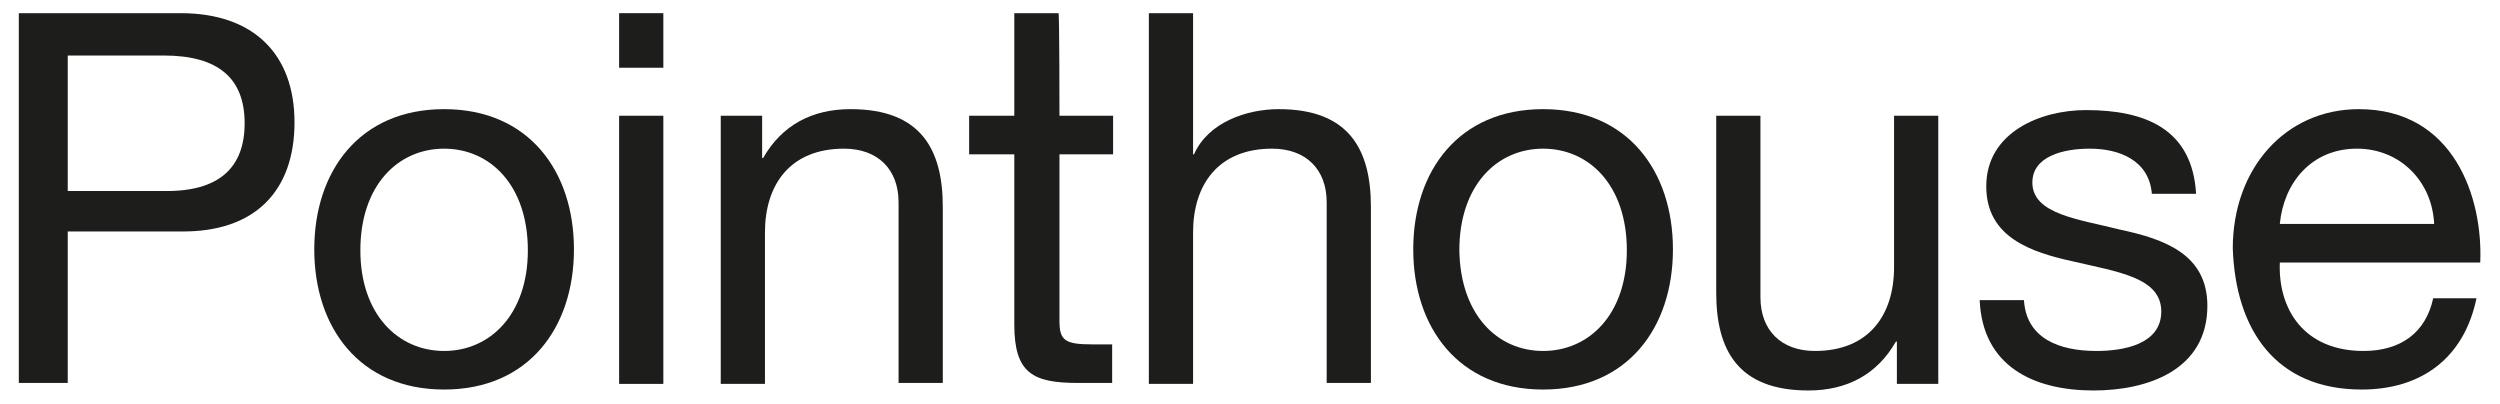 <?xml version="1.0" encoding="utf-8"?>
<!-- Generator: Adobe Illustrator 23.1.1, SVG Export Plug-In . SVG Version: 6.00 Build 0)  -->
<svg version="1.1" id="Livello_1" xmlns="http://www.w3.org/2000/svg" xmlns:xlink="http://www.w3.org/1999/xlink" x="0px" y="0px"
	 viewBox="0 0 265.7 42.9" style="enable-background:new 0 0 265.7 42.9;" xml:space="preserve">
<style type="text/css">
	.st0{fill:#1D1D1B;}
</style>
<g>
	<path class="st0" d="M2,1.4h17.2c7.8,0,12.1,4.4,12.1,11.6c0,7.3-4.2,11.7-12.1,11.6h-12v16.1H2V1.4z M7.2,20.3h10.2
		c5.9,0.1,8.6-2.5,8.6-7.2s-2.7-7.2-8.6-7.2H7.2V20.3z"/>
	<path class="st0" d="M47.2,11.6c9,0,13.8,6.6,13.8,14.9c0,8.3-4.8,14.9-13.8,14.9s-13.8-6.6-13.8-14.9
		C33.4,18.2,38.2,11.6,47.2,11.6z M47.2,37.3c4.9,0,8.9-3.9,8.9-10.7c0-6.9-4-10.8-8.9-10.8c-4.9,0-8.9,3.9-8.9,10.8
		C38.3,33.4,42.3,37.3,47.2,37.3z"/>
	<path class="st0" d="M70.5,7.2h-4.7V1.4h4.7V7.2z M65.8,12.3h4.7v28.5h-4.7V12.3z"/>
	<path class="st0" d="M76.6,12.3H81v4.5h0.1c2-3.5,5.2-5.2,9.3-5.2c7.5,0,9.8,4.3,9.8,10.4v18.7h-4.7V21.5c0-3.5-2.2-5.7-5.8-5.7
		c-5.7,0-8.4,3.8-8.4,8.9v16.1h-4.7L76.6,12.3L76.6,12.3z"/>
	<path class="st0" d="M112.6,12.3h5.7v4.1h-5.7v17.7c0,2.1,0.6,2.5,3.5,2.5h2.1v4.1h-3.6c-4.8,0-6.8-1-6.8-6.2V16.4h-4.8v-4.1h4.8
		V1.4h4.7C112.6,1.4,112.6,12.3,112.6,12.3z"/>
	<path class="st0" d="M122.1,1.4h4.7v15h0.1c1.5-3.4,5.6-4.8,9-4.8c7.5,0,9.8,4.3,9.8,10.4v18.7H141V21.5c0-3.5-2.2-5.7-5.8-5.7
		c-5.7,0-8.4,3.8-8.4,8.9v16.1h-4.7V1.4z"/>
	<path class="st0" d="M164,11.6c9,0,13.8,6.6,13.8,14.9c0,8.3-4.8,14.9-13.8,14.9c-9,0-13.8-6.6-13.8-14.9
		C150.2,18.2,155,11.6,164,11.6z M164,37.3c4.9,0,8.9-3.9,8.9-10.7c0-6.9-4-10.8-8.9-10.8c-4.9,0-8.9,3.9-8.9,10.8
		C155.2,33.4,159.1,37.3,164,37.3z"/>
	<path class="st0" d="M206,40.8h-4.4v-4.5h-0.1c-2,3.5-5.2,5.2-9.3,5.2c-7.5,0-9.8-4.3-9.8-10.4V12.3h4.7v19.3
		c0,3.5,2.2,5.7,5.8,5.7c5.7,0,8.4-3.8,8.4-8.9V12.3h4.7L206,40.8L206,40.8z"/>
	<path class="st0" d="M215.1,31.8c0.2,4.2,3.8,5.5,7.7,5.5c2.9,0,6.9-0.7,6.9-4.2c0-3.6-4.6-4.2-9.3-5.3c-4.6-1-9.3-2.6-9.3-8
		c0-5.7,5.7-8.1,10.6-8.1c6.3,0,11.3,2,11.7,8.9h-4.7c-0.3-3.6-3.5-4.8-6.6-4.8c-2.8,0-6.1,0.8-6.1,3.6c0,3.4,5,3.9,9.3,5
		c4.7,1,9.3,2.6,9.3,8.1c0,6.8-6.3,9-12.1,9c-6.4,0-11.8-2.6-12.1-9.6H215.1z"/>
	<path class="st0" d="M263.2,31.7c-1.3,6.3-5.8,9.7-12.2,9.7c-9.1,0-13.4-6.3-13.7-15c0-8.5,5.6-14.8,13.4-14.8
		c10.1,0,13.2,9.4,12.9,16.3h-21.3c-0.2,5,2.6,9.4,8.9,9.4c3.9,0,6.6-1.9,7.4-5.6H263.2z M258.7,23.8c-0.2-4.5-3.6-8-8.2-8
		c-4.9,0-7.8,3.7-8.2,8H258.7z"/>
</g>
</svg>
